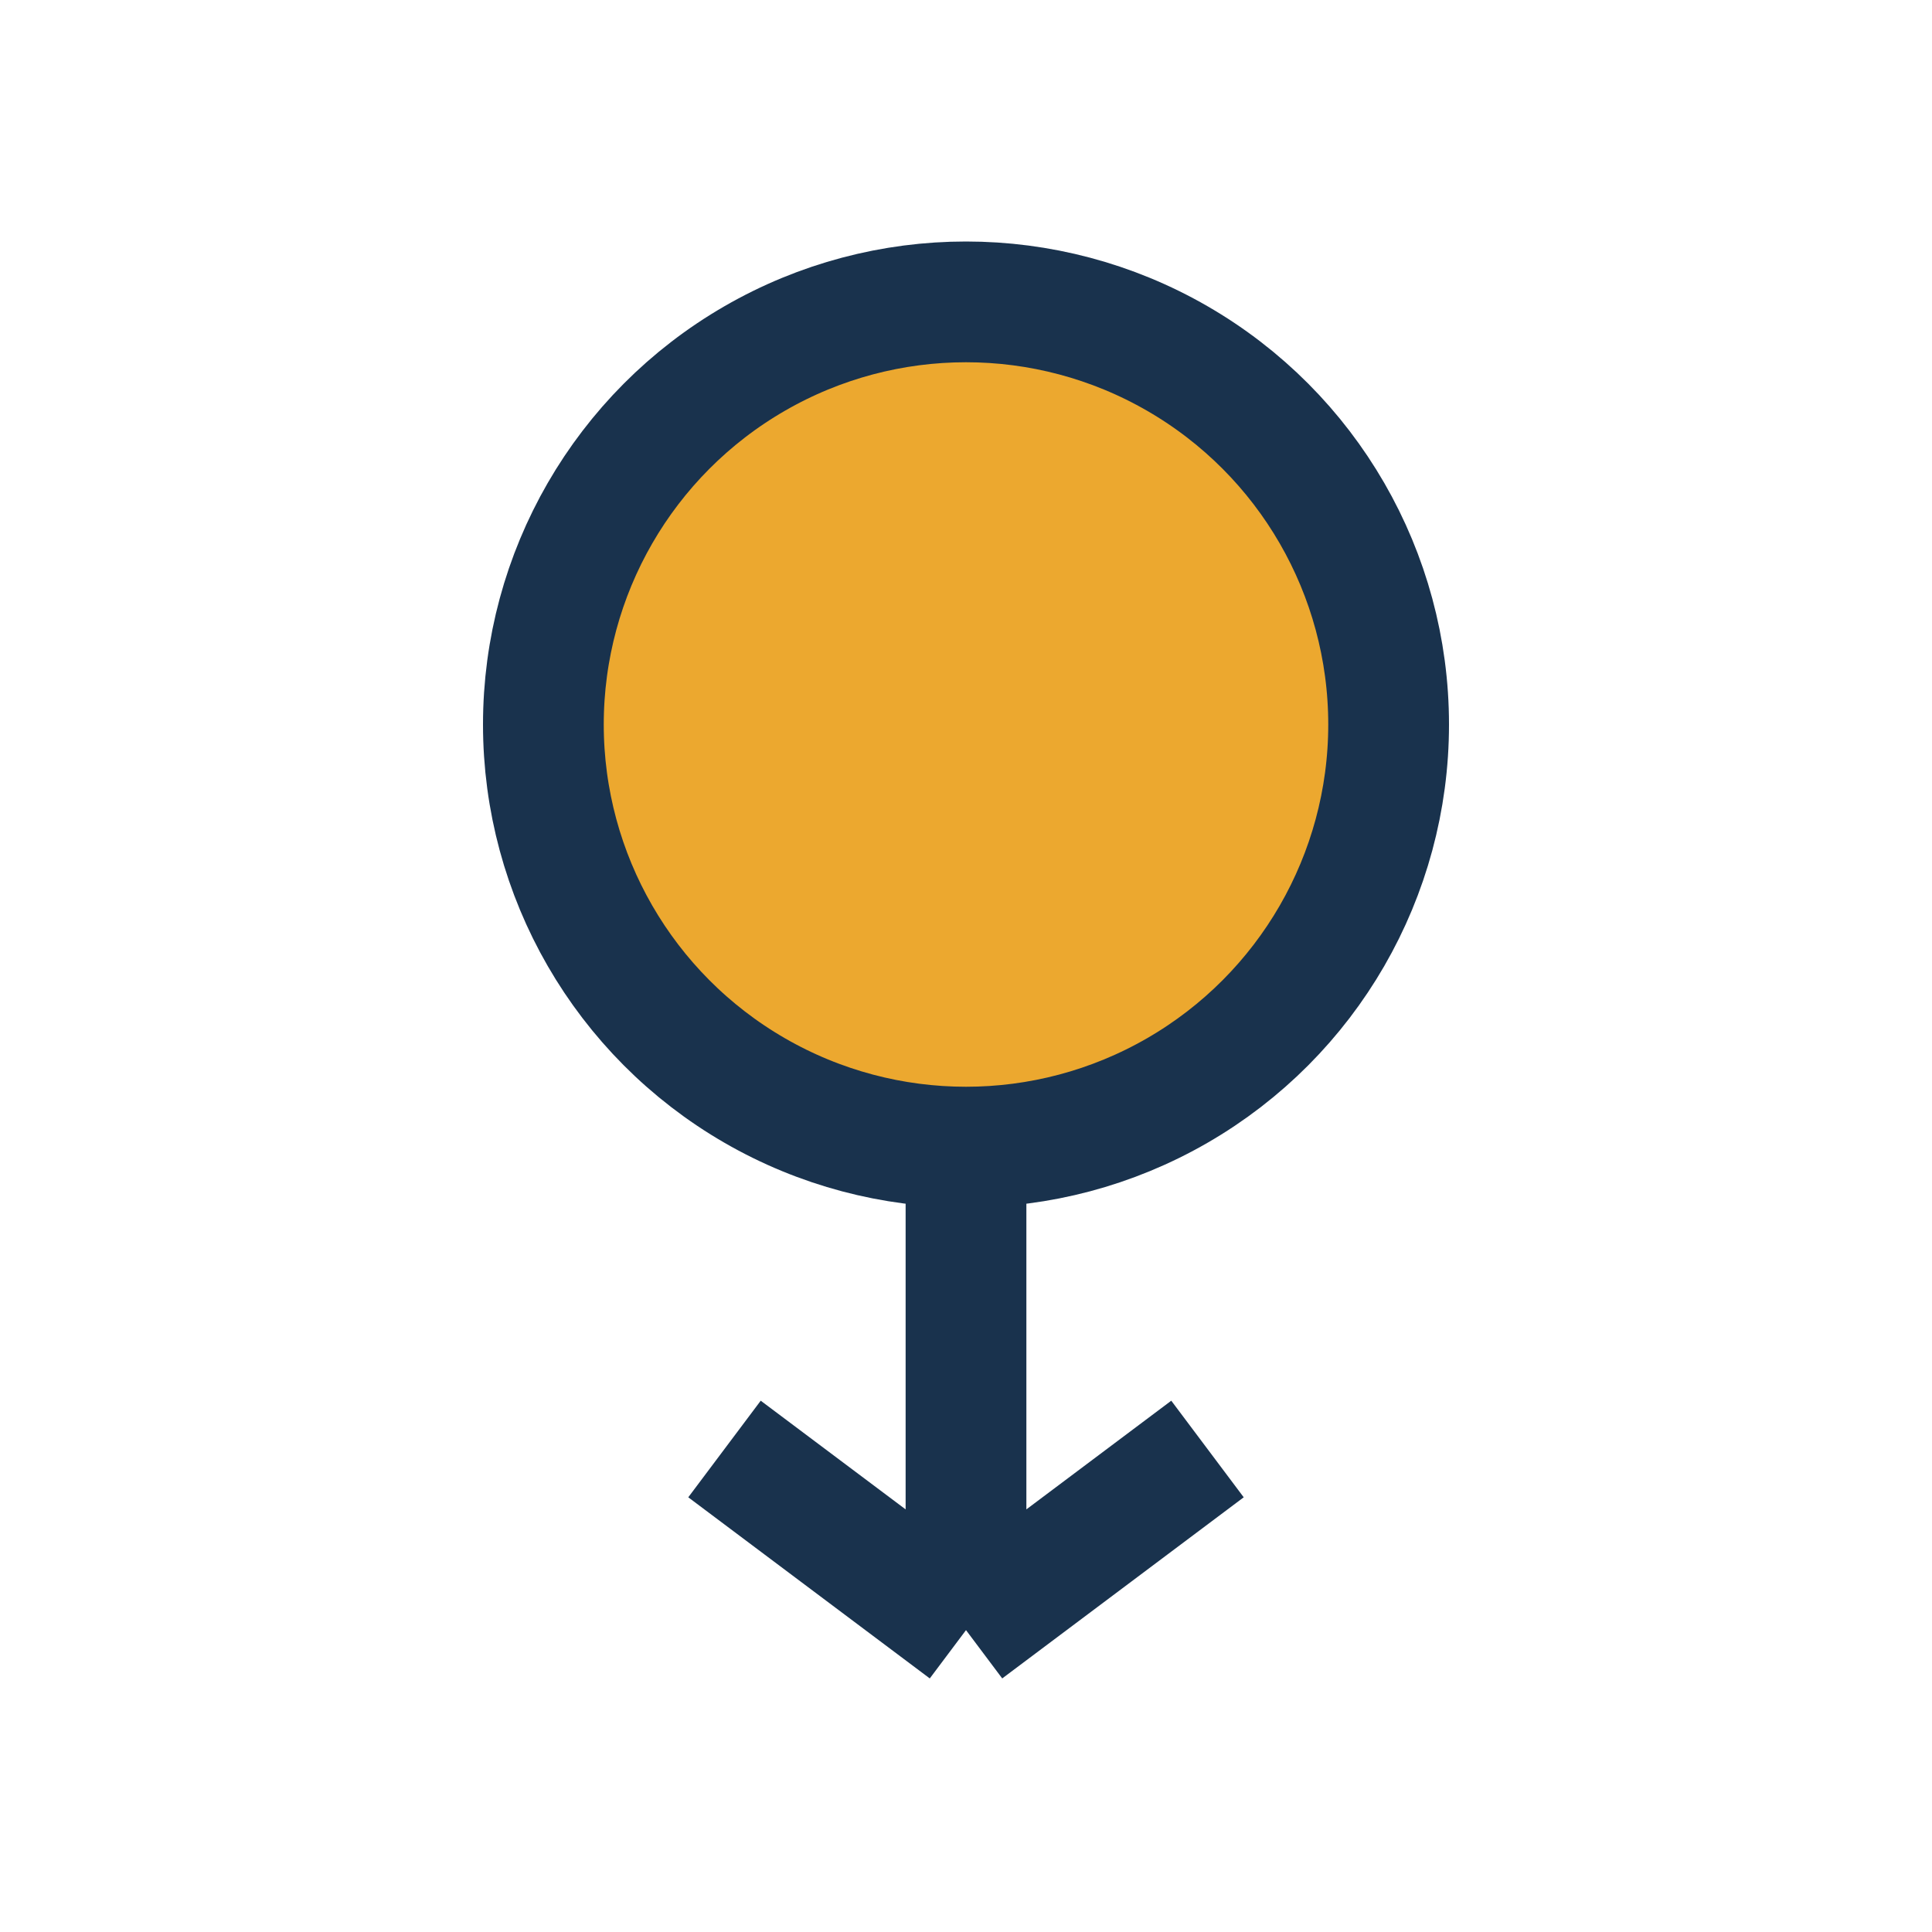 <?xml version="1.0" encoding="UTF-8"?>
<svg xmlns="http://www.w3.org/2000/svg" width="32" height="32" viewBox="0 0 32 32"><circle cx="16" cy="12" r="7" fill="#eca82f" stroke="#19324d" stroke-width="2"/><path d="M16 19v8m0 0-4-3m4 3 4-3" stroke="#19324d" stroke-width="2"/></svg>